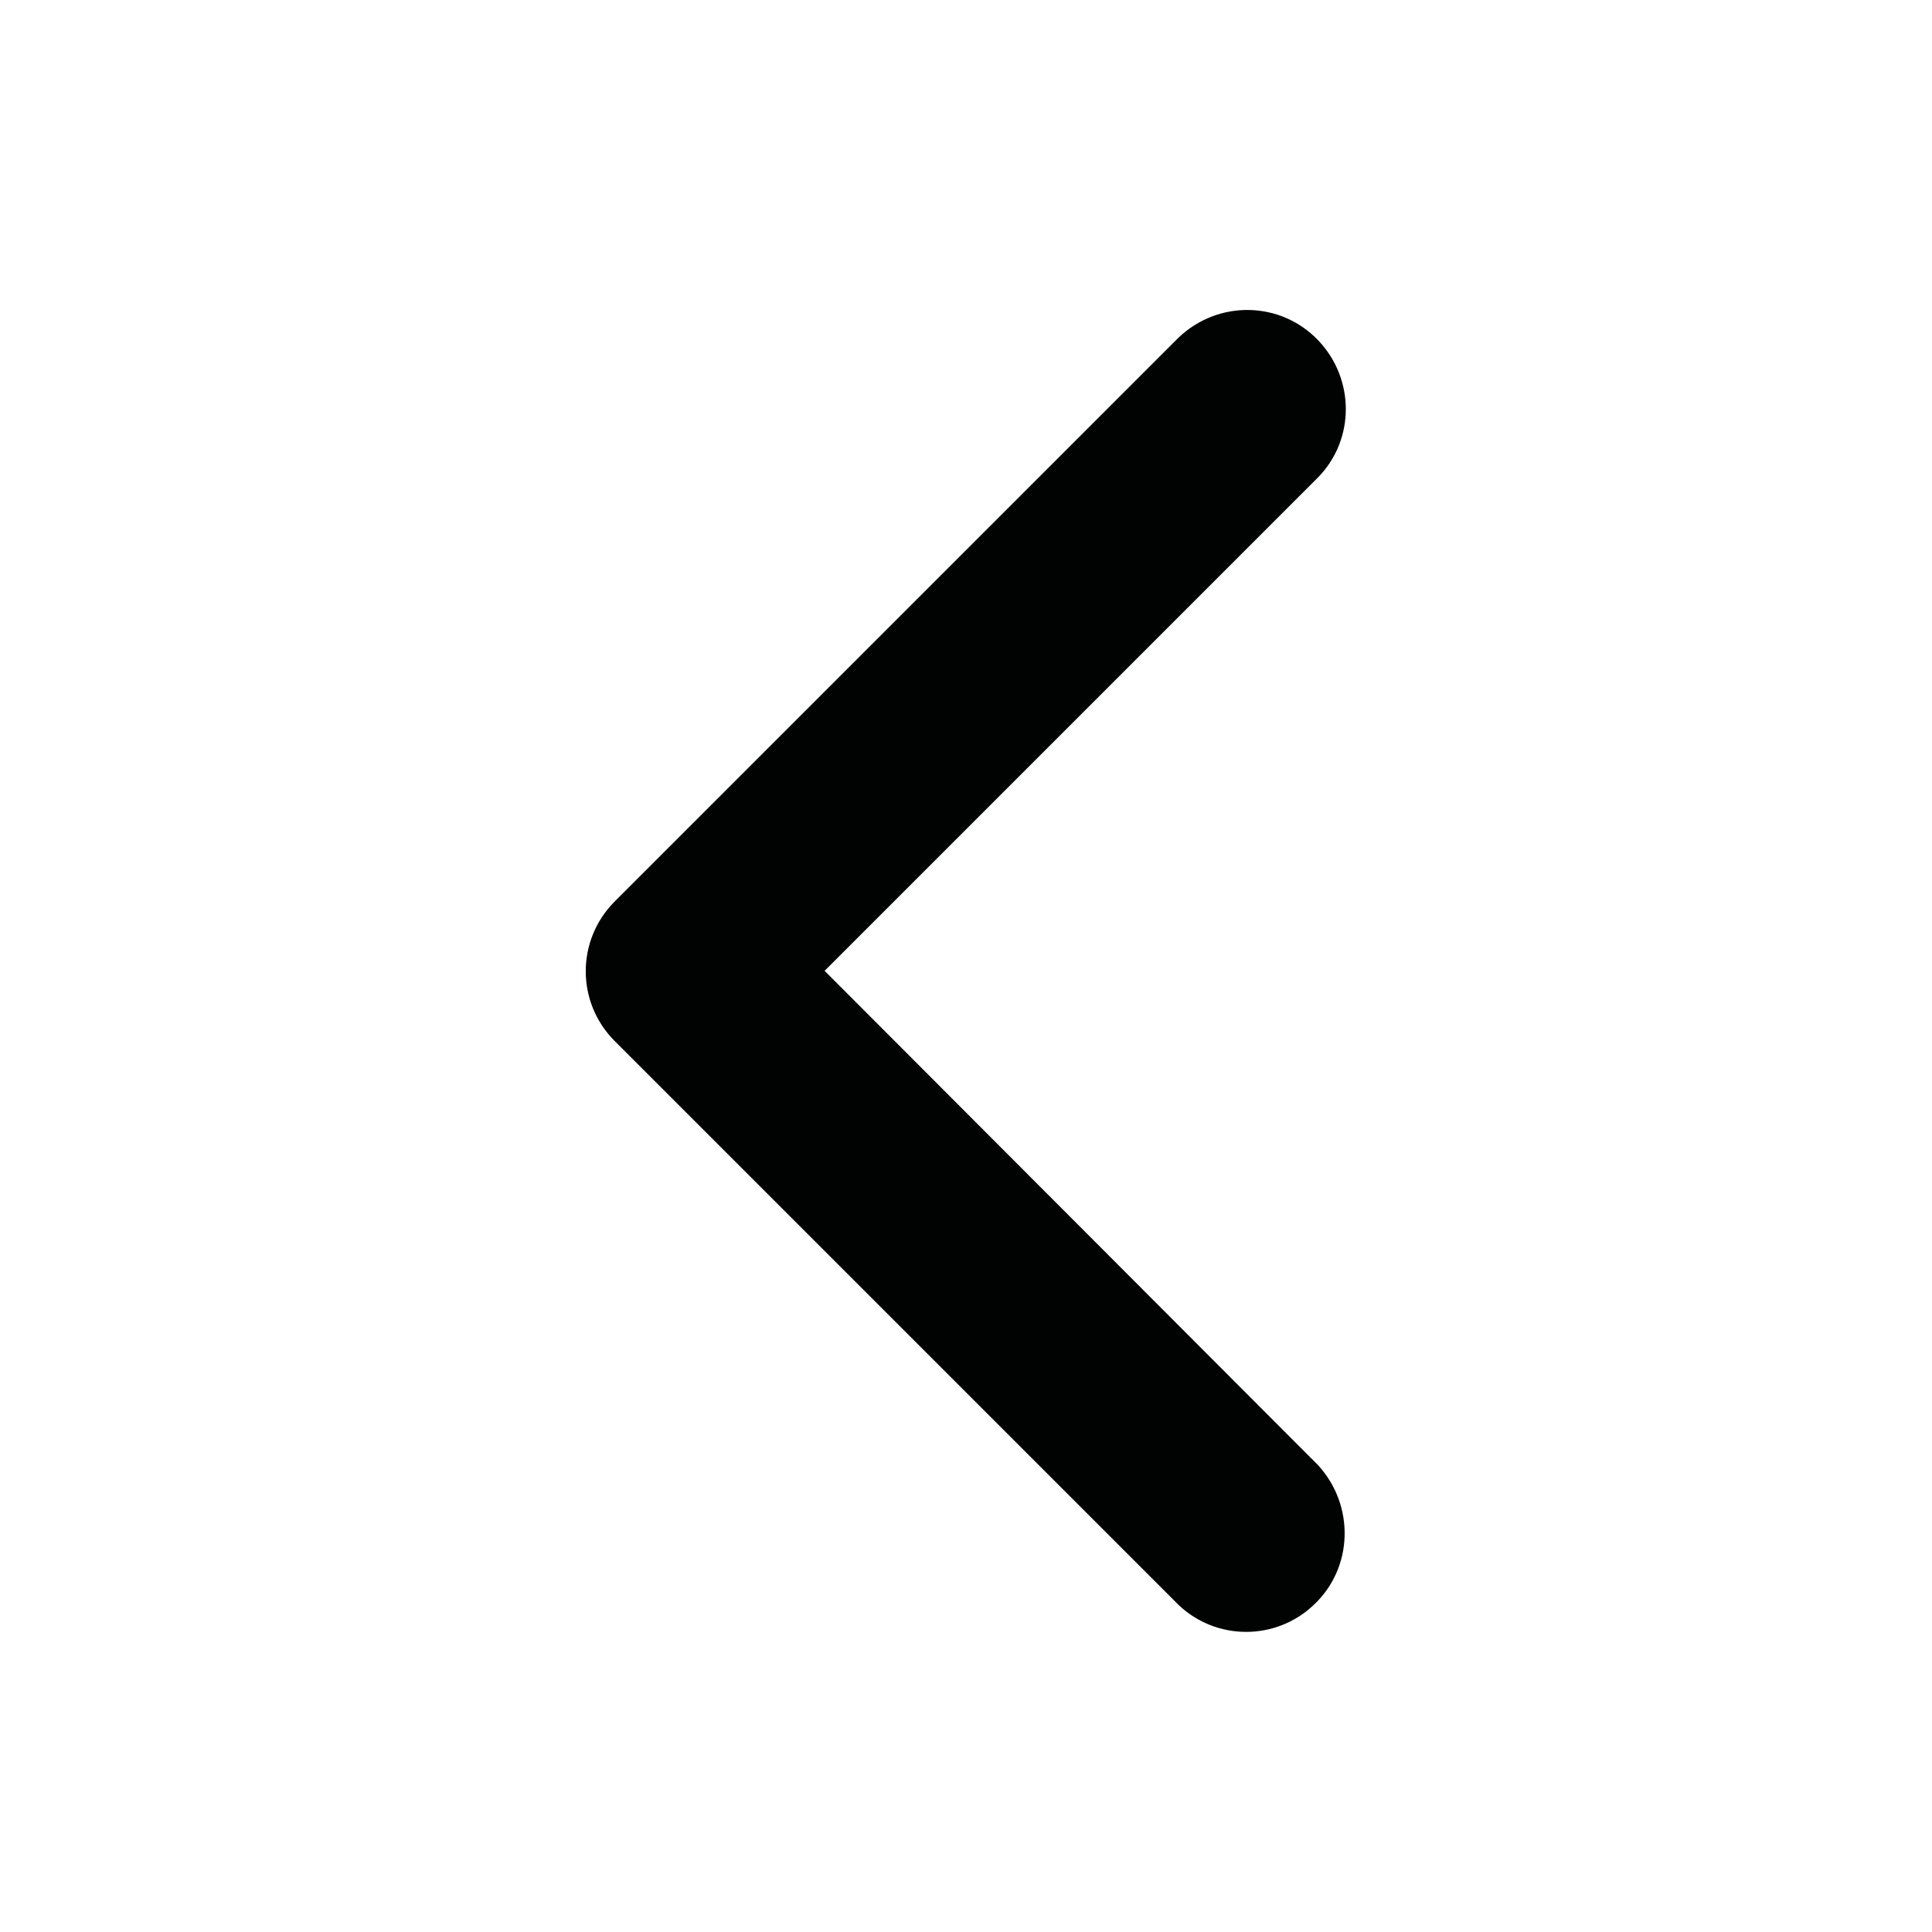 <?xml version="1.0" encoding="utf-8"?>
<!-- Generator: Adobe Illustrator 28.0.0, SVG Export Plug-In . SVG Version: 6.00 Build 0)  -->
<svg version="1.1" id="Ebene_1" xmlns="http://www.w3.org/2000/svg" xmlns:xlink="http://www.w3.org/1999/xlink" x="0px" y="0px"
	 viewBox="0 0 22 22" style="enable-background:new 0 0 22 22;" xml:space="preserve">
<style type="text/css">
	.st0{fill-rule:evenodd;clip-rule:evenodd;fill:#010202;}
</style>
<g id="Gruppe_3075" transform="translate(1667.828 568.037) rotate(180)">
	<g id="Gruppe_3061" transform="translate(1659.168 552.962)">
		<g id="Gruppe_39" transform="translate(0 0)">
			<g id="Gruppe_38">
				<path id="Pfad_48" class="st0" d="M-6.35-1.61C-6.77-2.07-6.75-2.78-6.3-3.2c0.43-0.41,1.11-0.41,1.54,0l6.42,6.42
					c0.44,0.44,0.44,1.15,0,1.59c0,0,0,0,0,0l-6.42,6.42c-0.45,0.43-1.16,0.42-1.59-0.03c-0.42-0.44-0.42-1.13,0-1.56l5.62-5.62
					L-6.35-1.61z"/>
			</g>
		</g>
	</g>
</g>
</svg>
